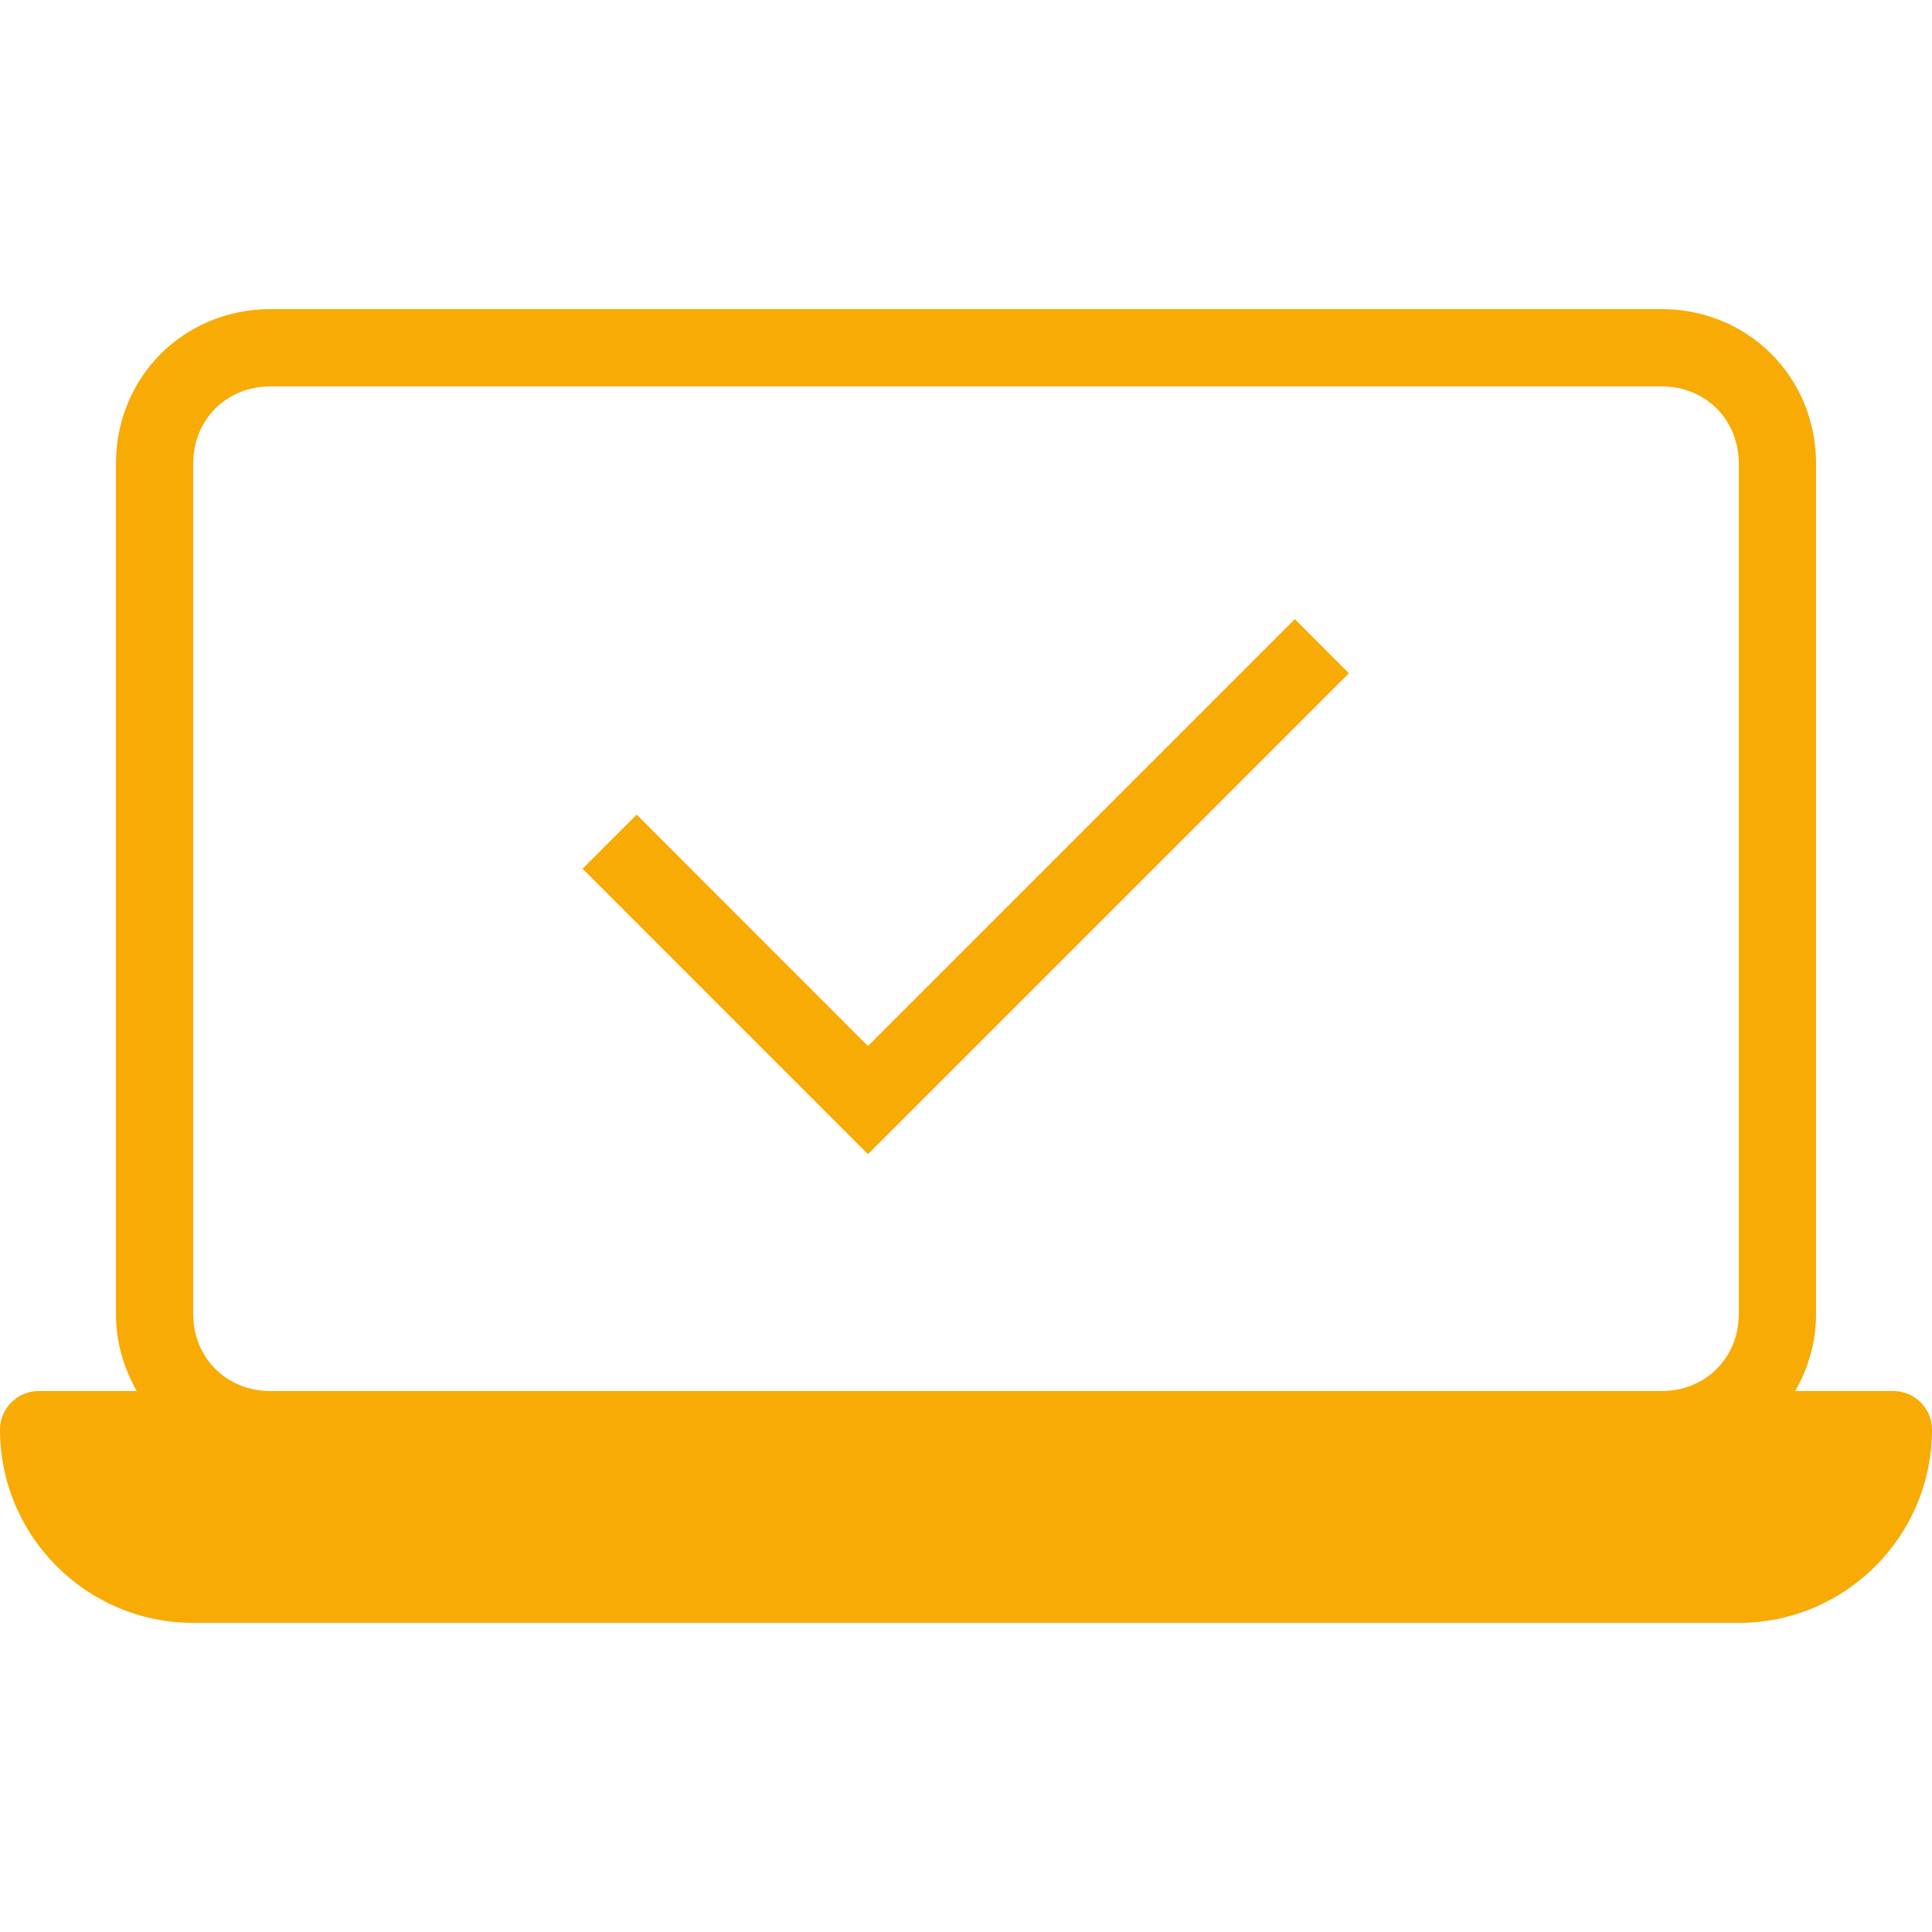 <svg fill="#F8AB05" xmlns="http://www.w3.org/2000/svg"  viewBox="0 0 50 50" width="100px" height="100px"><path d="M 7 8 C 4.757 8 3 9.757 3 12 L 3 34 C 3 34.738 3.205 35.413 3.539 36 L 1 36 C 0.448 36 0 36.447 0 37 C 0 39.757 2.243 42 5 42 L 45 42 C 47.757 42 50 39.757 50 37 C 50 36.447 49.552 36 49 36 L 46.461 36 C 46.795 35.413 47 34.738 47 34 L 47 12 C 47 9.757 45.243 8 43 8 L 7 8 z M 7 10 L 43 10 C 44.14 10 45 10.859 45 12 L 45 34 C 45 35.141 44.14 36 43 36 L 7 36 C 5.86 36 5 35.141 5 34 L 5 12 C 5 10.859 5.86 10 7 10 z M 33.51 16.023 L 22.463 27.07 L 16.477 21.082 L 15.076 22.482 L 22.463 29.871 L 34.91 17.424 L 33.51 16.023 z"/></svg>
